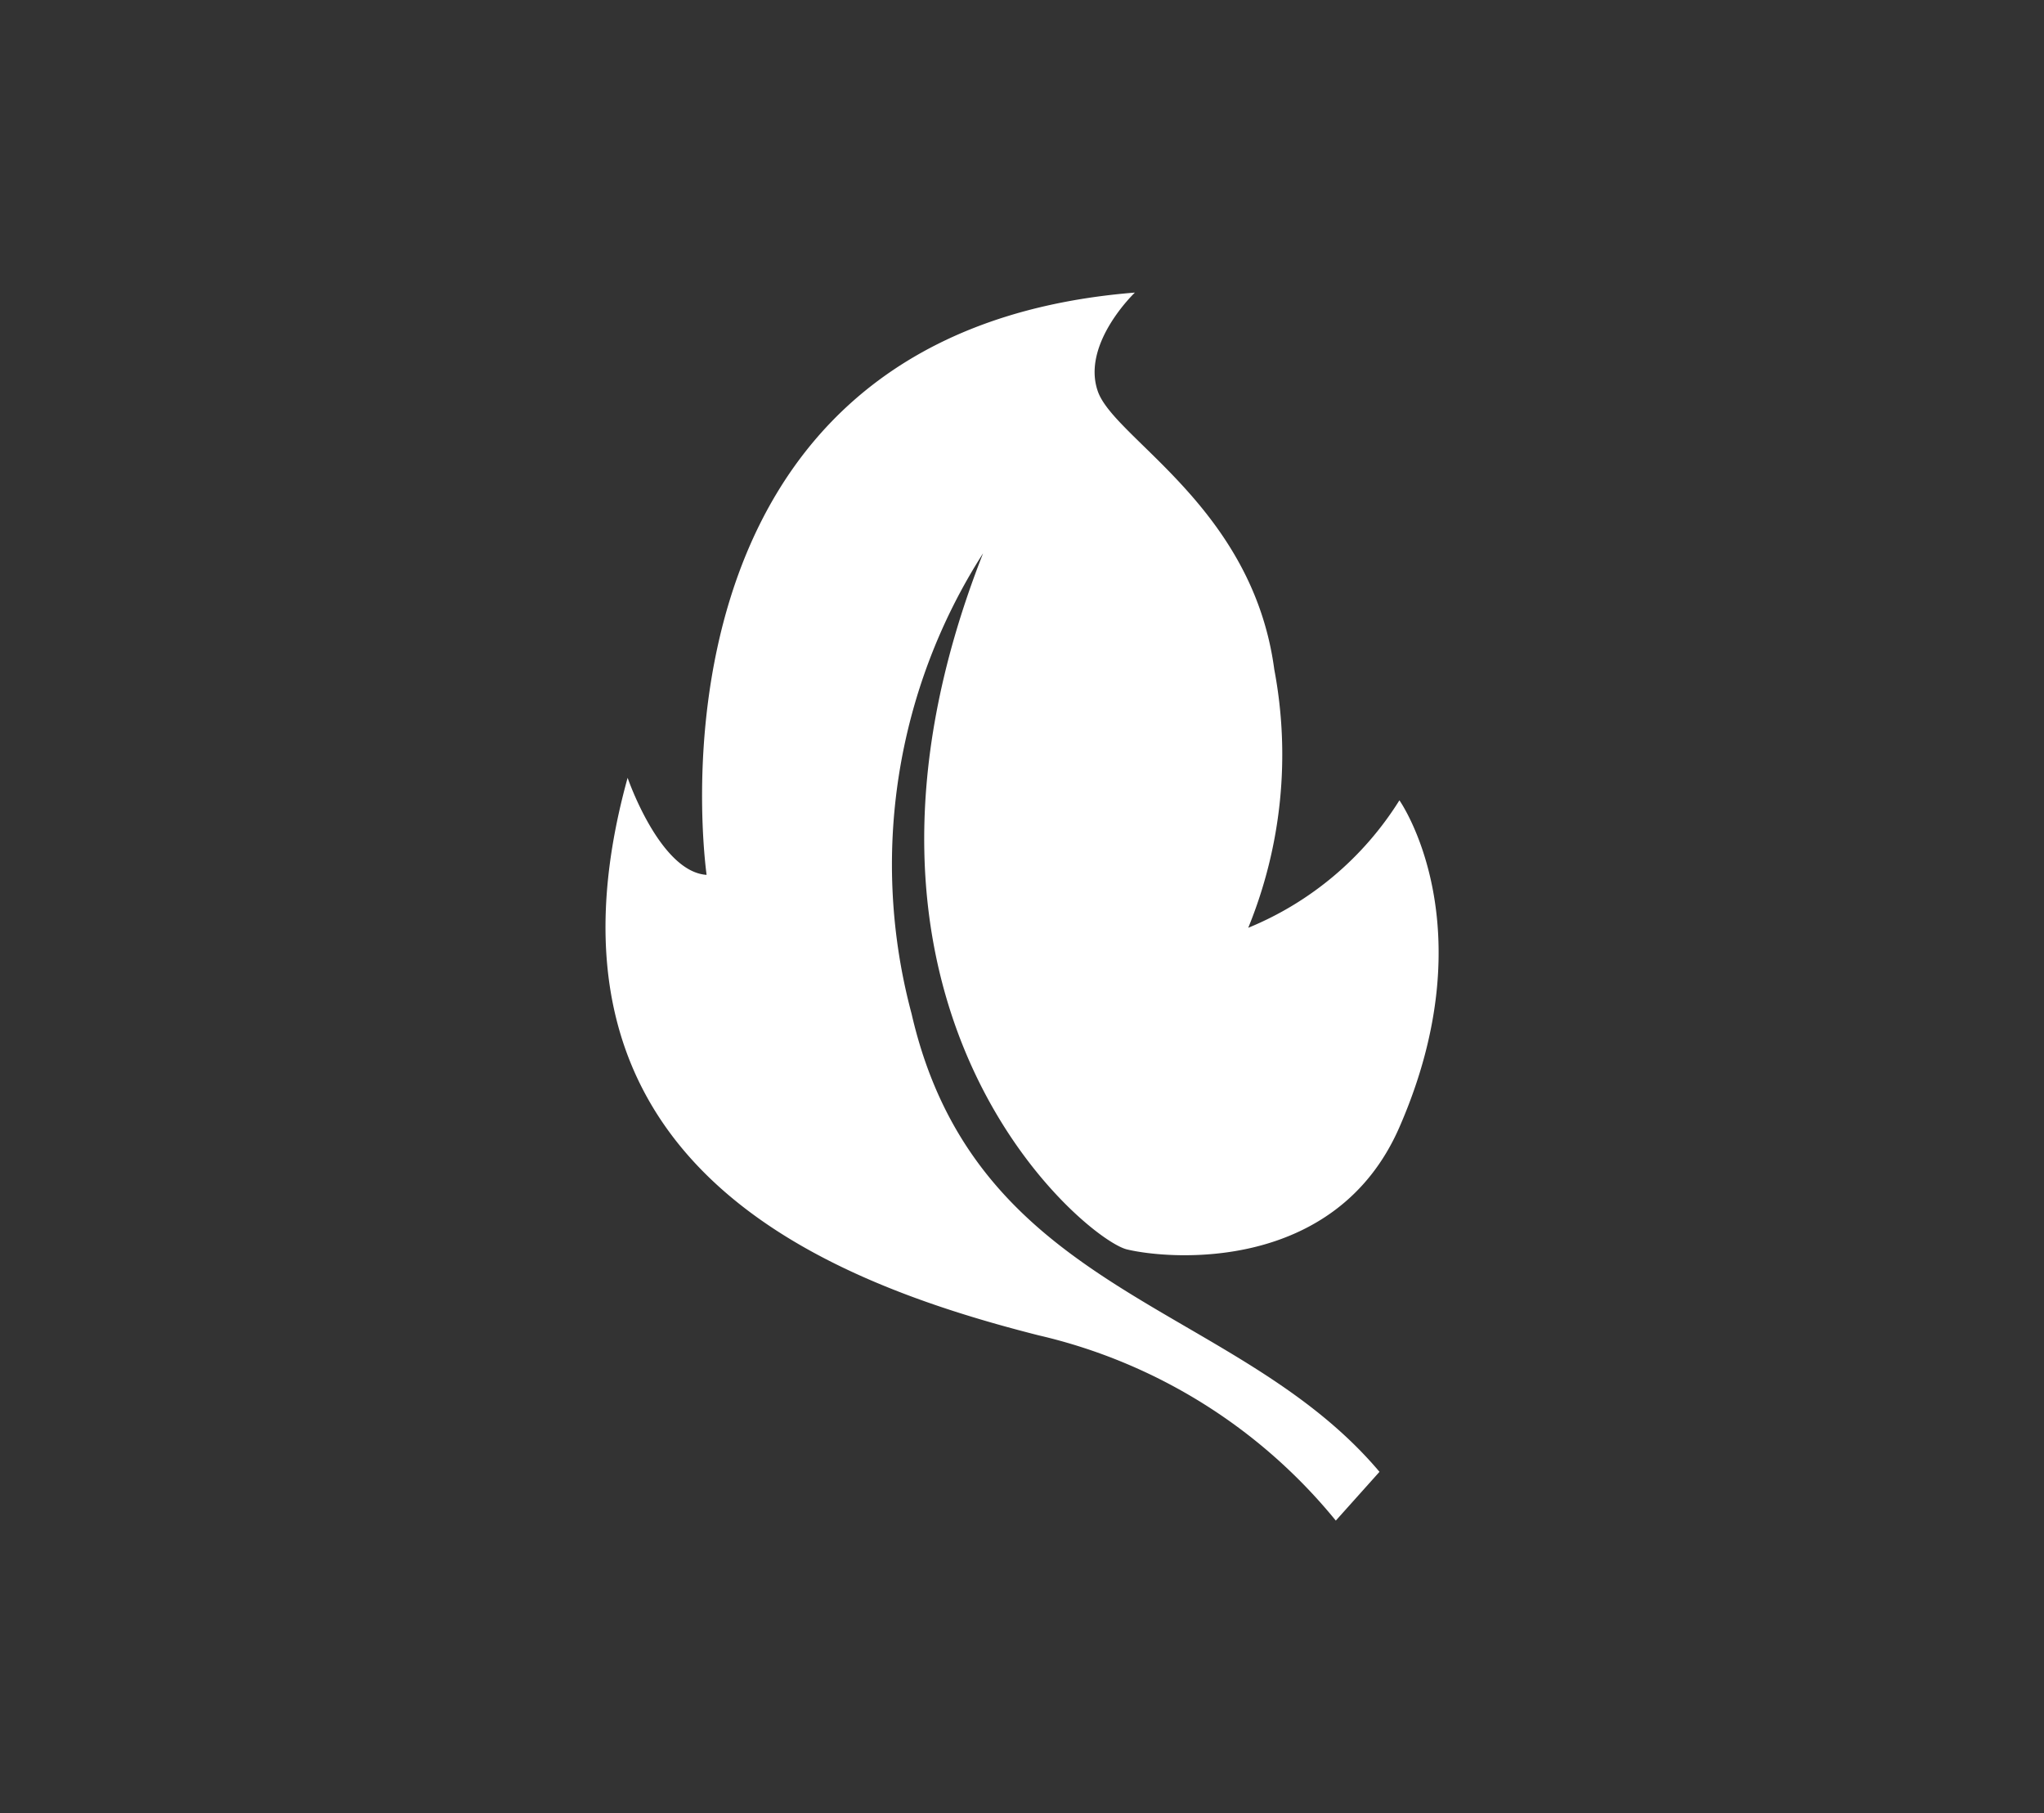 <svg xmlns="http://www.w3.org/2000/svg" viewBox="0 0 964 855"><rect x="0" y="0" width="964" height="855" fill="#333333" stroke="none"/><g id="Layer_2" data-name="Layer 2"><g id="Layer_53" data-name="Layer 53"><rect width="964" height="855" style="fill:none"/></g><g id="Layer_54" data-name="Layer 54"><g id="Layer_2-2" data-name="Layer 2"><g id="Layer_1-2" data-name="Layer 1-2"><path d="M630,717a255,255,0,0,0-140.19-87.36C385,603.05,246.25,546.68,296,366.76c0,0,15.19,44.31,37.24,45.76,0-1-37.45-255.42,202-274.56,0,0-25.37,24.13-17.47,46.59s73,54.71,83.2,131.05a215.85,215.85,0,0,1-12.27,121.88A152,152,0,0,0,660,377.37s41.61,58.87,0,154.13c-30.16,69.06-108.78,62.4-128.54,57.62s-152-114.2-67.81-328.23A272,272,0,0,0,429.92,478C460.49,611.16,582.8,613.66,650.6,694Z" style="fill:#fff"/></g></g></g></g></svg>